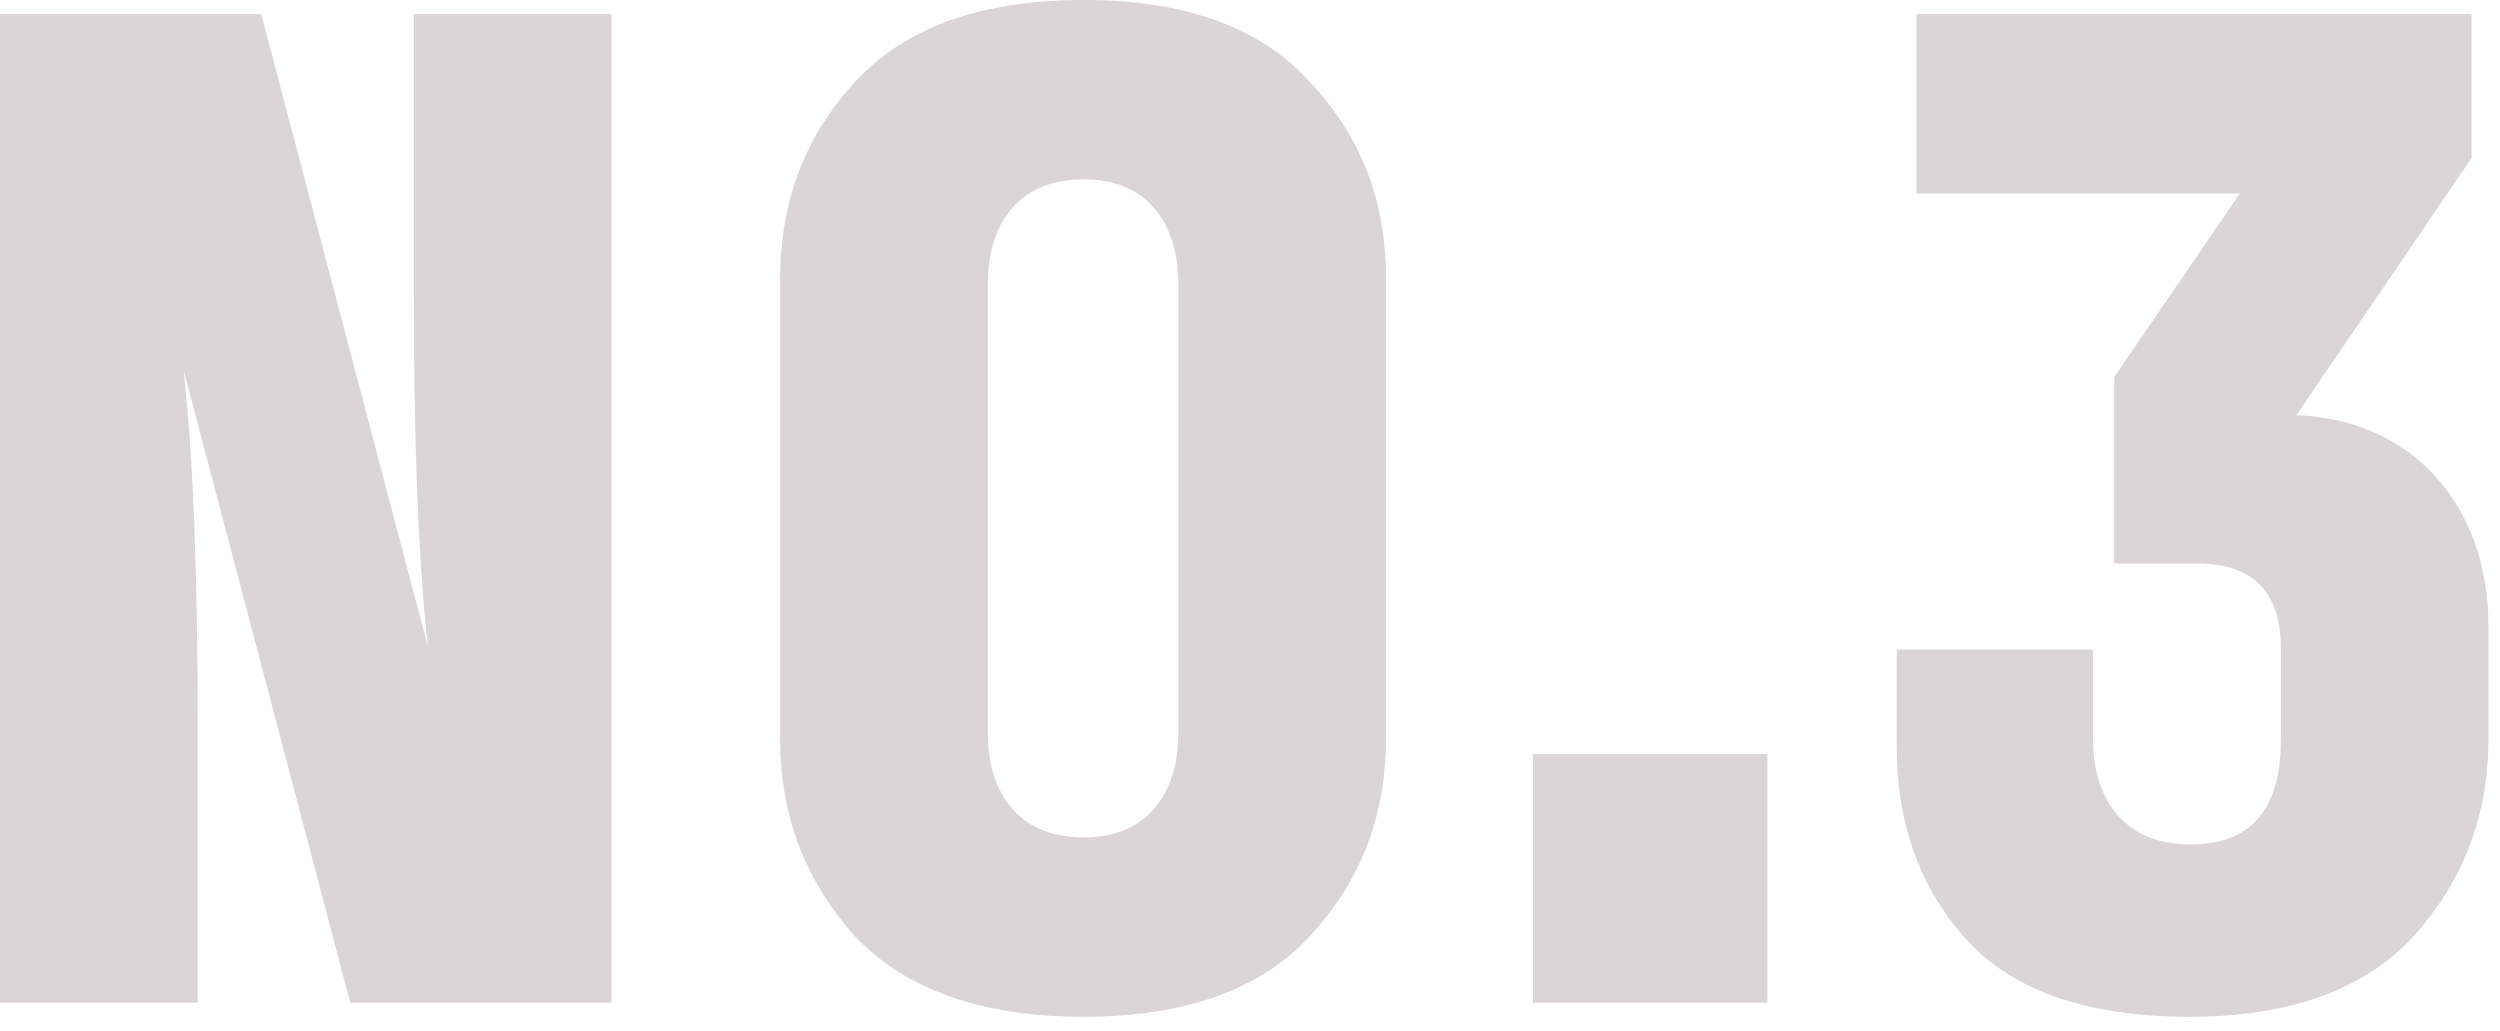 <svg width="131" height="54" viewBox="0 0 131 54" fill="none" xmlns="http://www.w3.org/2000/svg">
<path d="M10.36 38.184C10.36 30.34 10.138 24.05 9.62 19.388L18.352 52.54H32.042V0.74H21.682V15.096C21.682 22.94 21.904 29.23 22.422 33.892L13.69 0.74H0V52.54H10.36V38.184Z" fill="#DBD5D5"/>
<path d="M56.79 53.28C62.044 53.28 66.04 51.874 68.63 49.062C71.294 46.176 72.626 42.772 72.626 38.702V14.578C72.626 10.508 71.294 7.104 68.63 4.292C66.04 1.406 62.044 0 56.79 0C51.462 0 47.466 1.406 44.802 4.292C42.212 7.104 40.88 10.508 40.88 14.578V38.702C40.88 42.772 42.212 46.176 44.802 49.062C47.466 51.874 51.462 53.28 56.79 53.28ZM56.79 43.882C53.164 43.882 51.758 41.292 51.758 38.406V14.874C51.758 11.988 53.164 9.398 56.79 9.398C60.342 9.398 61.748 11.988 61.748 14.874V38.406C61.748 41.292 60.342 43.882 56.79 43.882Z" fill="#DBD5D5"/>
<path d="M92.612 39.516H80.328V52.54H92.612V39.516Z" fill="#DBD5D5"/>
<path d="M114.707 53.28C119.961 53.28 123.883 51.874 126.473 49.062C129.063 46.176 130.395 42.772 130.395 38.702V32.782C130.395 26.566 126.473 21.978 120.331 21.756L129.507 8.288V0.74H100.425V10.138H117.371L110.785 19.758V29.526H115.151C118.037 29.526 119.517 31.006 119.517 33.966V38.776C119.517 42.402 117.963 44.252 114.781 44.252C111.155 44.252 109.675 41.662 109.675 38.776V34.04H99.389V39.146C99.389 43.216 100.647 46.62 103.089 49.284C105.531 51.948 109.453 53.28 114.707 53.28Z" fill="#DBD5D5"/>
</svg>
